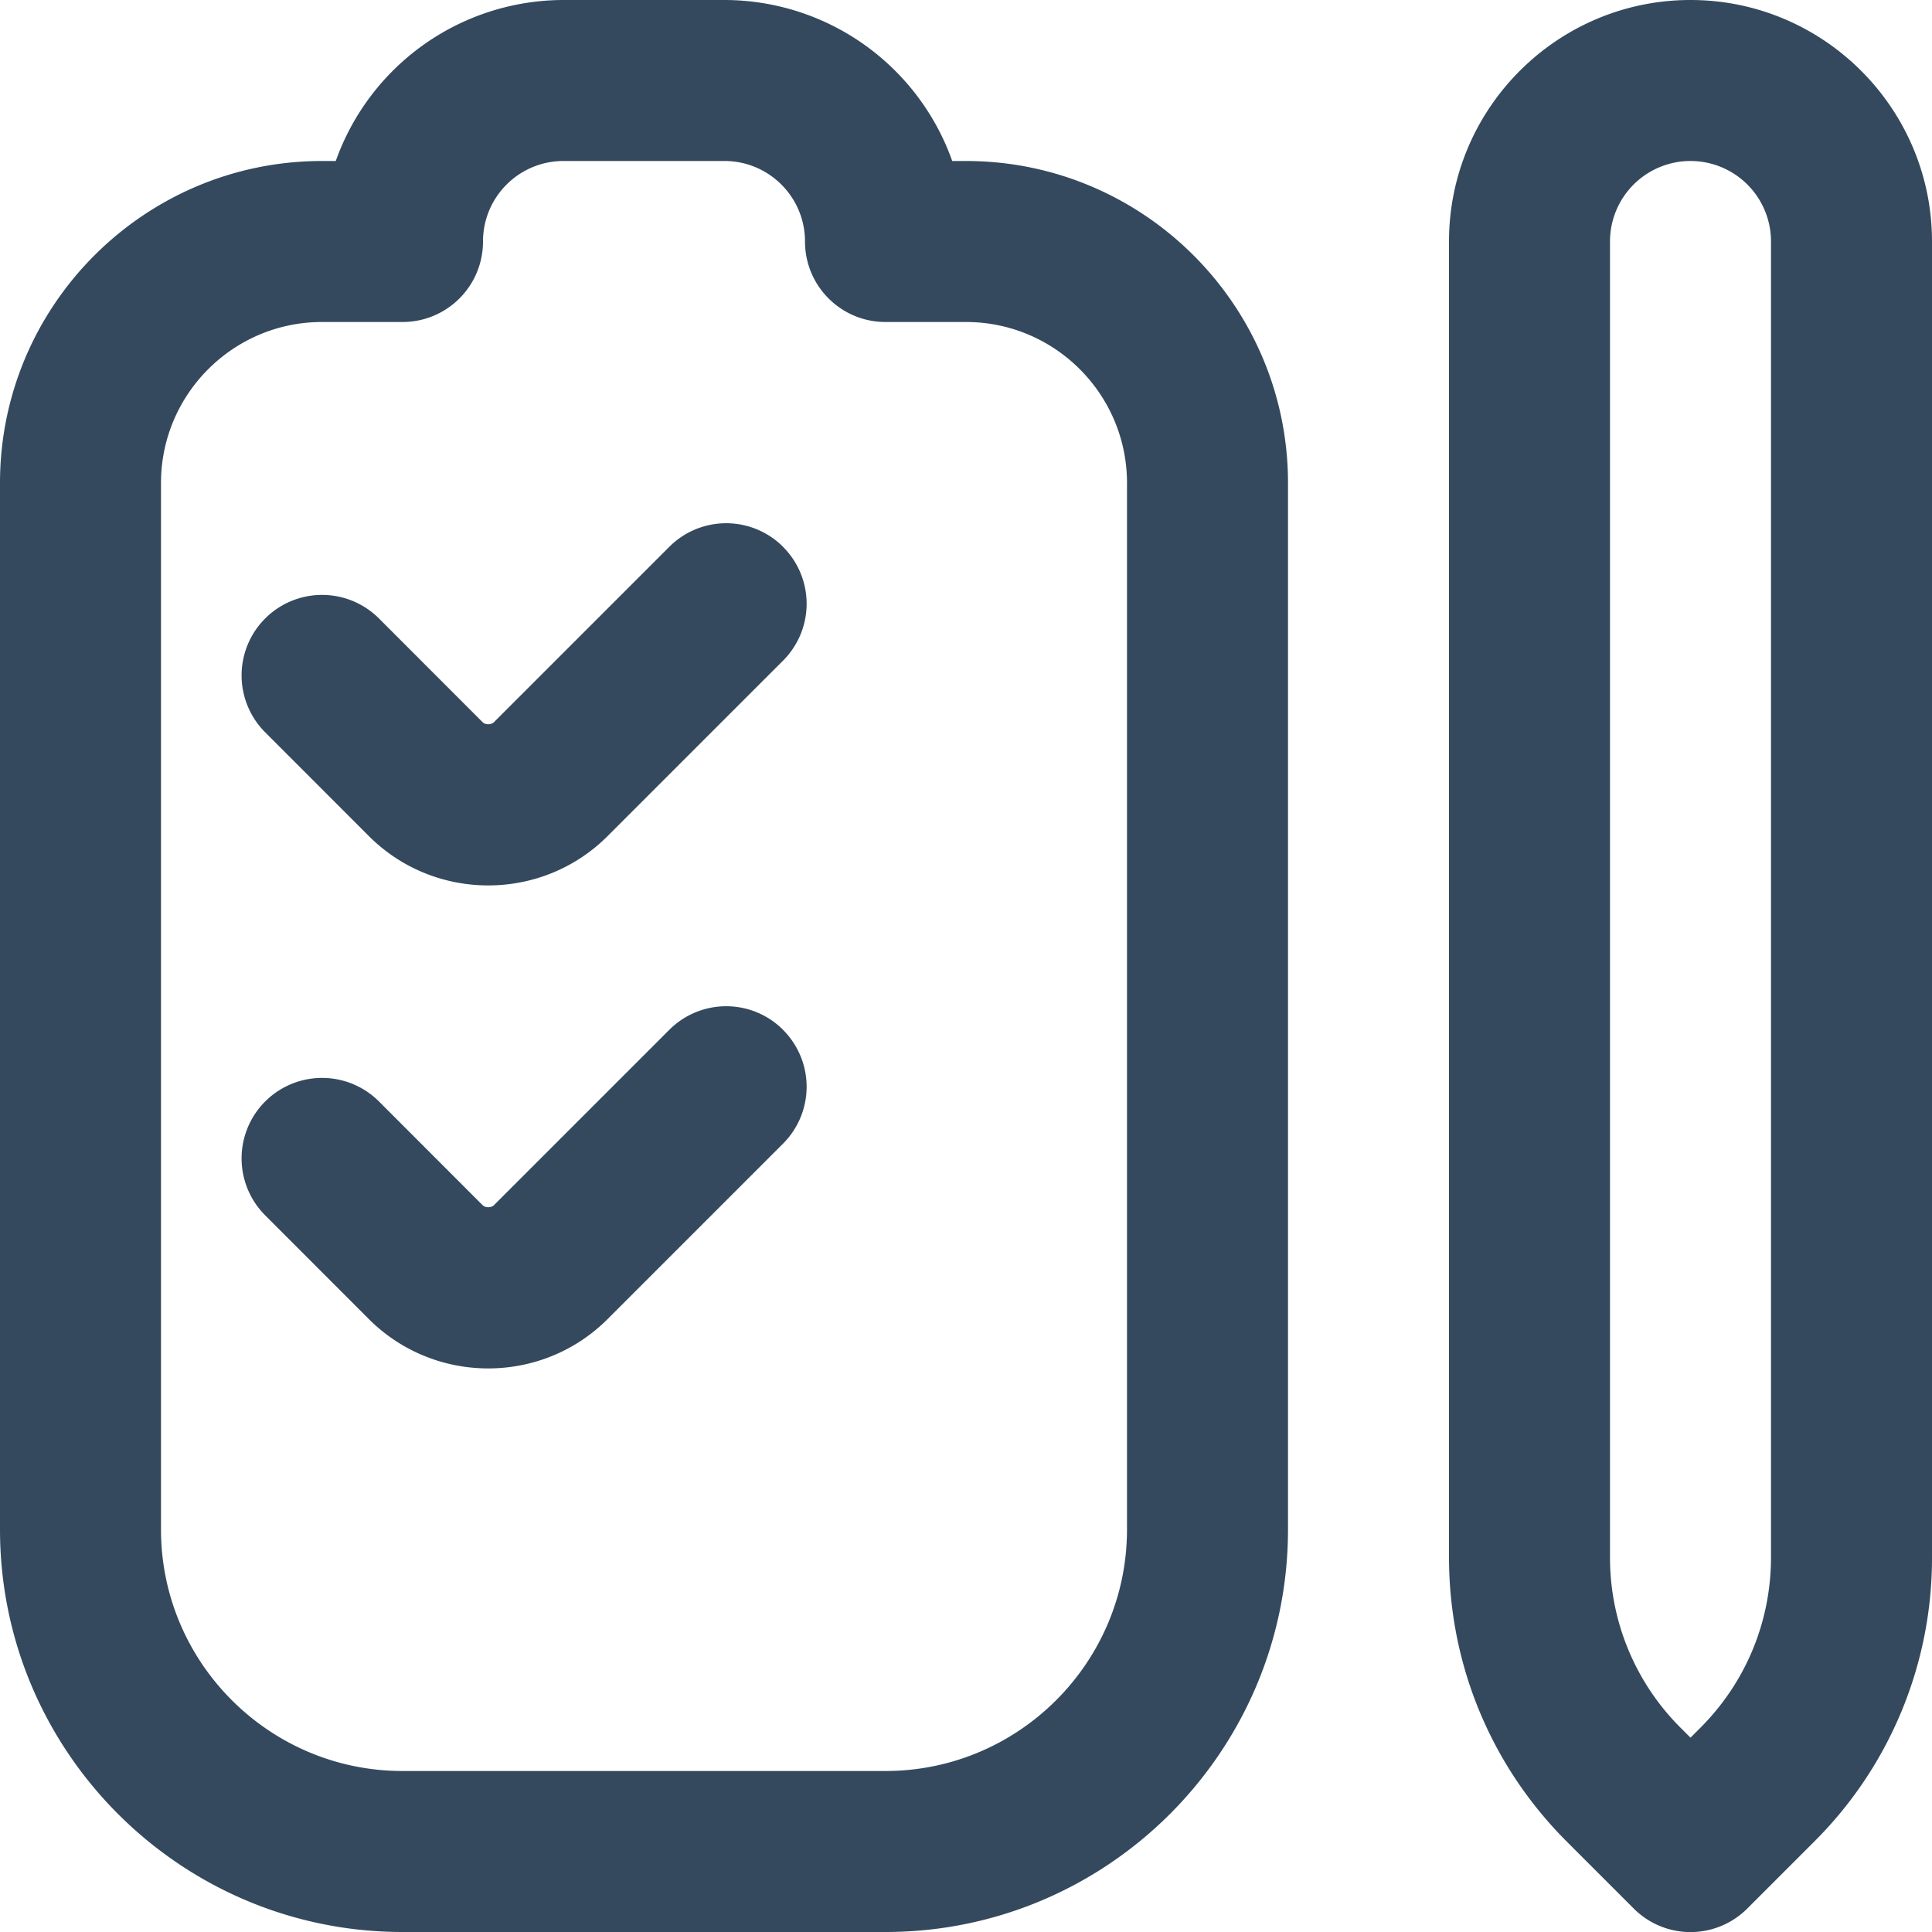 <?xml version="1.0" encoding="UTF-8"?>
<svg xmlns="http://www.w3.org/2000/svg" xmlns:xlink="http://www.w3.org/1999/xlink" version="1.1" width="512" height="512" x="0" y="0" viewBox="0 0 24 24" style="enable-background:new 0 0 512 512" xml:space="preserve" class=""> <g> <path d="M12 2h-.171A3.006 3.006 0 0 0 9 0H7a3.006 3.006 0 0 0-2.829 2H4C1.794 2 0 3.794 0 6v13c0 2.757 2.243 5 5 5h6c2.757 0 5-2.243 5-5V6c0-2.206-1.794-4-4-4Zm2 17c0 1.654-1.346 3-3 3H5c-1.654 0-3-1.346-3-3V6c0-1.103.897-2 2-2h1c.553 0 1-.447 1-1s.448-1 1-1h2c.552 0 1 .448 1 1s.447 1 1 1h1c1.103 0 2 .897 2 2v13Zm7-19c-1.654 0-3 1.346-3 3v16.343c0 1.336.521 2.592 1.465 3.536l.828.828a.997.997 0 0 0 1.414 0l.828-.828A4.969 4.969 0 0 0 24 19.343V3c0-1.654-1.346-3-3-3Zm1 19.343c0 .802-.313 1.556-.879 2.122l-.121.121-.121-.121A2.983 2.983 0 0 1 20 19.343V3a1 1 0 0 1 2 0v16.343ZM9.727 6.793a.999.999 0 0 1 0 1.414l-2.179 2.179c-.409.409-.946.613-1.483.613s-1.074-.204-1.483-.613L3.294 9.097a.999.999 0 1 1 1.414-1.414l1.288 1.289c.033.033.105.033.139 0l2.179-2.179a.999.999 0 0 1 1.414 0Zm0 6a.999.999 0 0 1 0 1.414l-2.179 2.179c-.409.409-.946.613-1.483.613s-1.074-.204-1.483-.613l-1.288-1.289a.999.999 0 1 1 1.414-1.414l1.288 1.289c.033.033.105.033.139 0l2.179-2.179a.999.999 0 0 1 1.414 0Z" fill="#34495e" opacity="1" data-original="#000000" class=""></path> </g> </svg>
